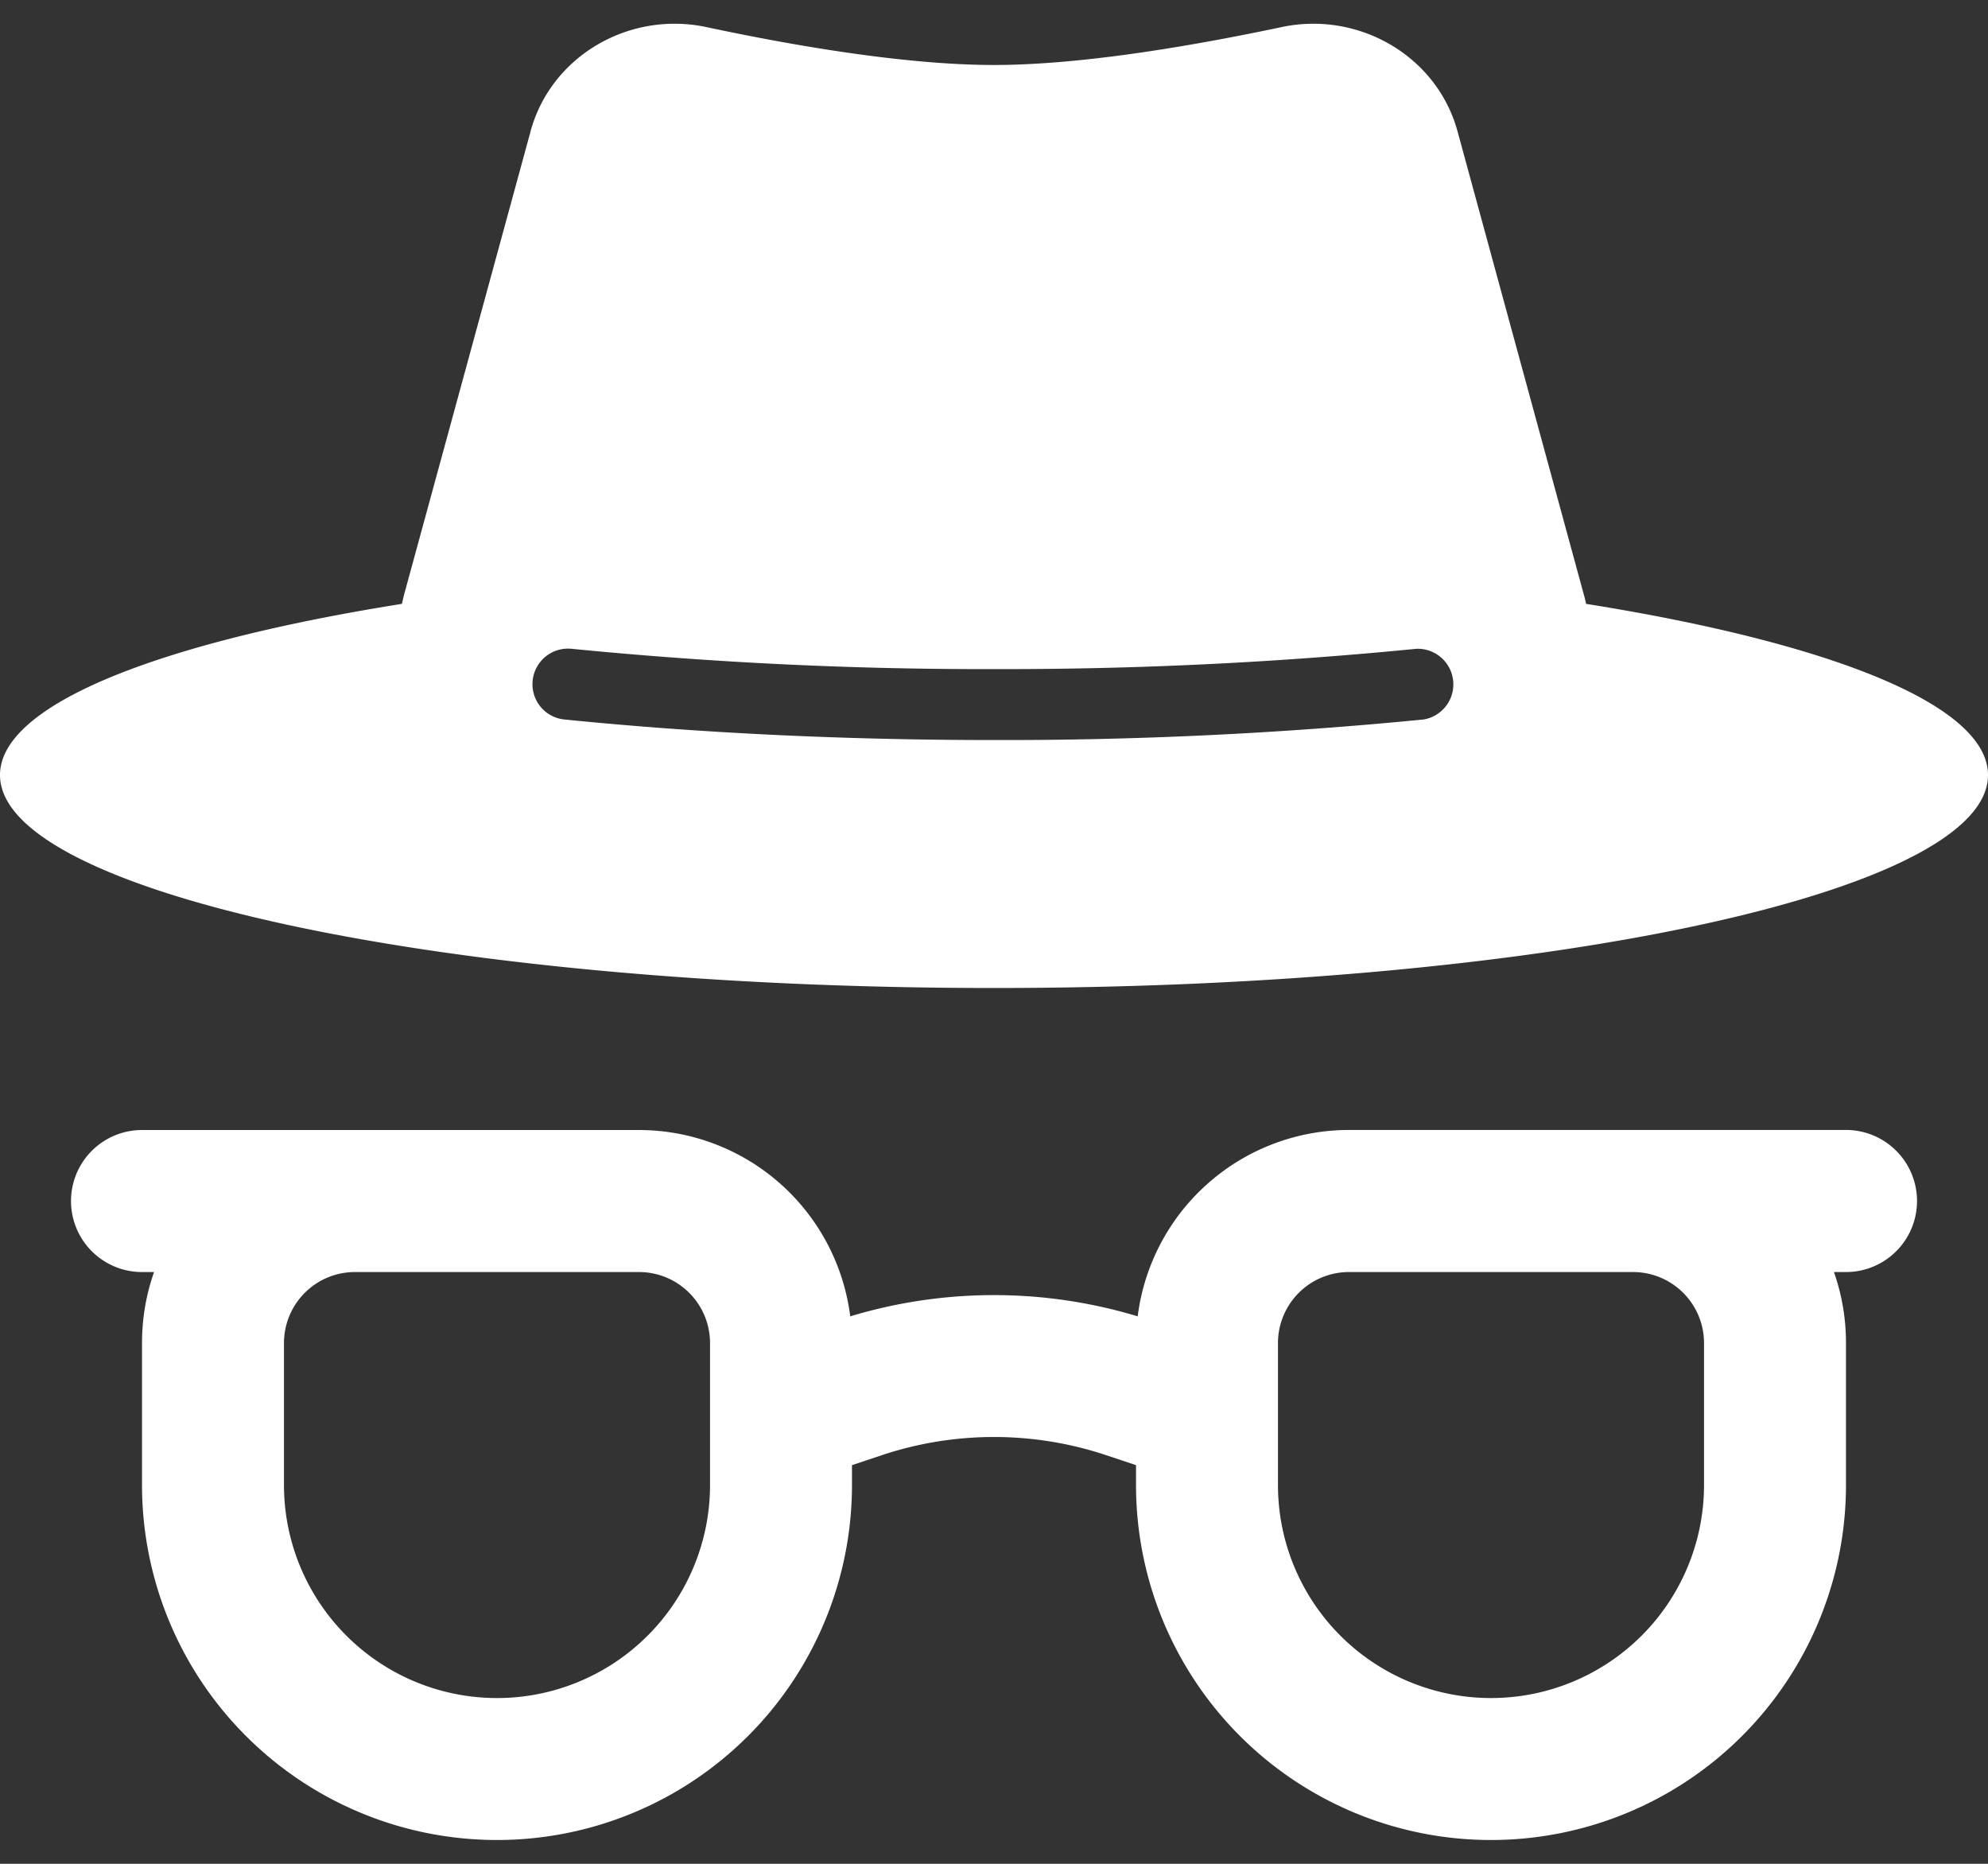 <?xml version="1.0" encoding="UTF-8"?> <svg xmlns="http://www.w3.org/2000/svg" width="32" height="30" fill="currentColor" viewBox="0 0 32 30"><rect x="0" y="0" width="32" height="30" fill="#333333" stroke="none"/><path fill="#fff" fill-rule="evenodd" d="M8.54 2.116 6.5 9.588l-.031.132C2.544 10.344 0 11.345 0 12.475c0 1.892 7.163 3.428 16 3.428s16-1.536 16-3.428c0-1.13-2.544-2.13-6.469-2.755a2.32 2.32 0 0 0-.032-.132l-2.038-7.475C23.127.895 21.865.173 20.629.436c-1.404.297-3.212.61-4.629.61-1.417 0-3.225-.31-4.629-.61-1.236-.263-2.498.457-2.832 1.68Zm.034 8.839a.572.572 0 0 1 .626-.512 67.64 67.64 0 0 0 6.8.327c2.27.005 4.54-.104 6.8-.327a.573.573 0 0 1 .114 1.138 69.323 69.323 0 0 1-6.914.331c-2.47 0-4.816-.119-6.914-.331a.57.57 0 0 1-.512-.626Zm-2.86 9.52h4.572a1.143 1.143 0 0 1 1.143 1.142v2.286a3.429 3.429 0 0 1-6.858 0v-2.285a1.143 1.143 0 0 1 1.143-1.143Zm-3.428 1.142c0-.4.068-.786.194-1.142h-.194a1.143 1.143 0 0 1 0-2.286h8a3.429 3.429 0 0 1 3.4 2.999 8 8 0 0 1 4.627 0 3.429 3.429 0 0 1 3.401-3h8a1.143 1.143 0 1 1 0 2.287h-.194c.126.356.194.742.194 1.142v2.286a5.714 5.714 0 0 1-11.428 0v-.32l-.48-.16a5.714 5.714 0 0 0-3.612 0l-.48.16v.32a5.714 5.714 0 0 1-11.428 0v-2.285Zm19.428-1.142h4.572a1.143 1.143 0 0 1 1.143 1.142v2.286a3.429 3.429 0 0 1-6.858 0v-2.285a1.143 1.143 0 0 1 1.143-1.143Z" clip-rule="evenodd"></path></svg> 
